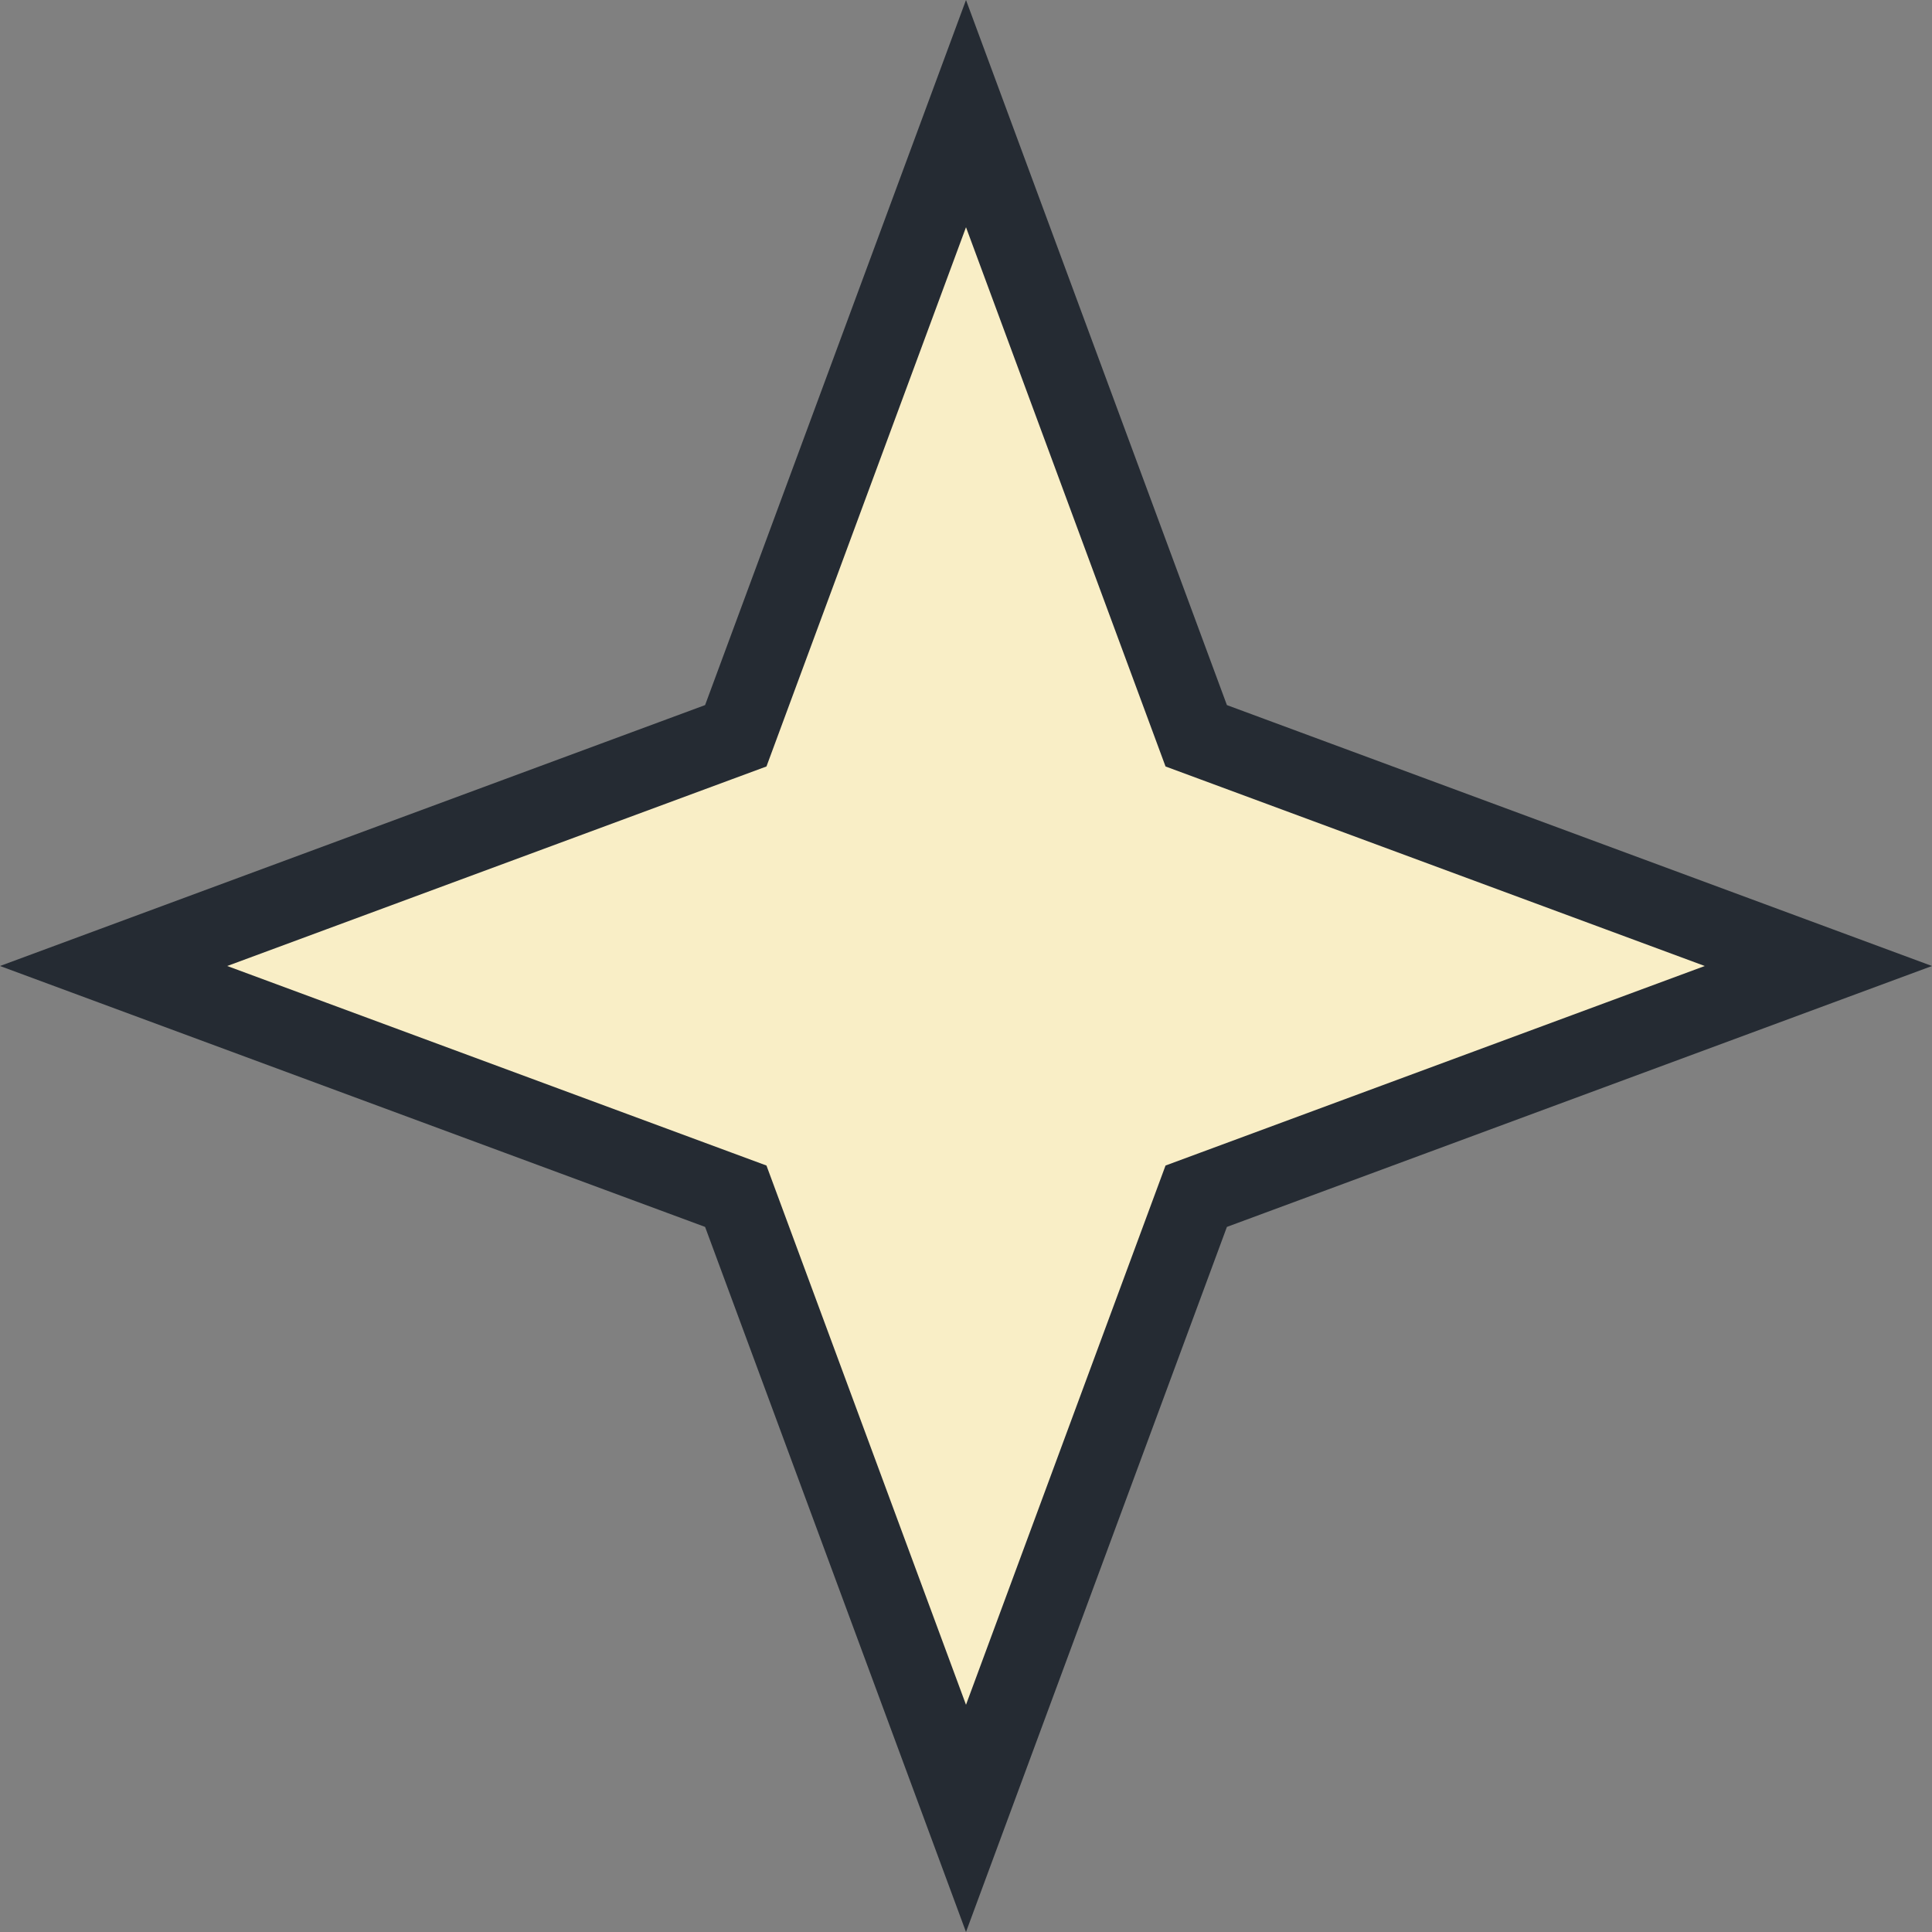 <svg width="98" height="98" viewBox="0 0 98 98" fill="none" xmlns="http://www.w3.org/2000/svg">
<rect x="0" y="0" width="98" height="98" fill="#808080" stroke="none"/>
<path d="M49 5.763L60.359 36.46L60.678 37.322L61.54 37.641L92.237 49L61.54 60.359L60.678 60.678L60.359 61.54L49 92.237L37.641 61.54L37.322 60.678L36.46 60.359L5.763 49L36.46 37.641L37.322 37.322L37.641 36.46L49 5.763Z" fill="#F9EEC6" stroke="#252B33" stroke-width="4"/>
</svg>
